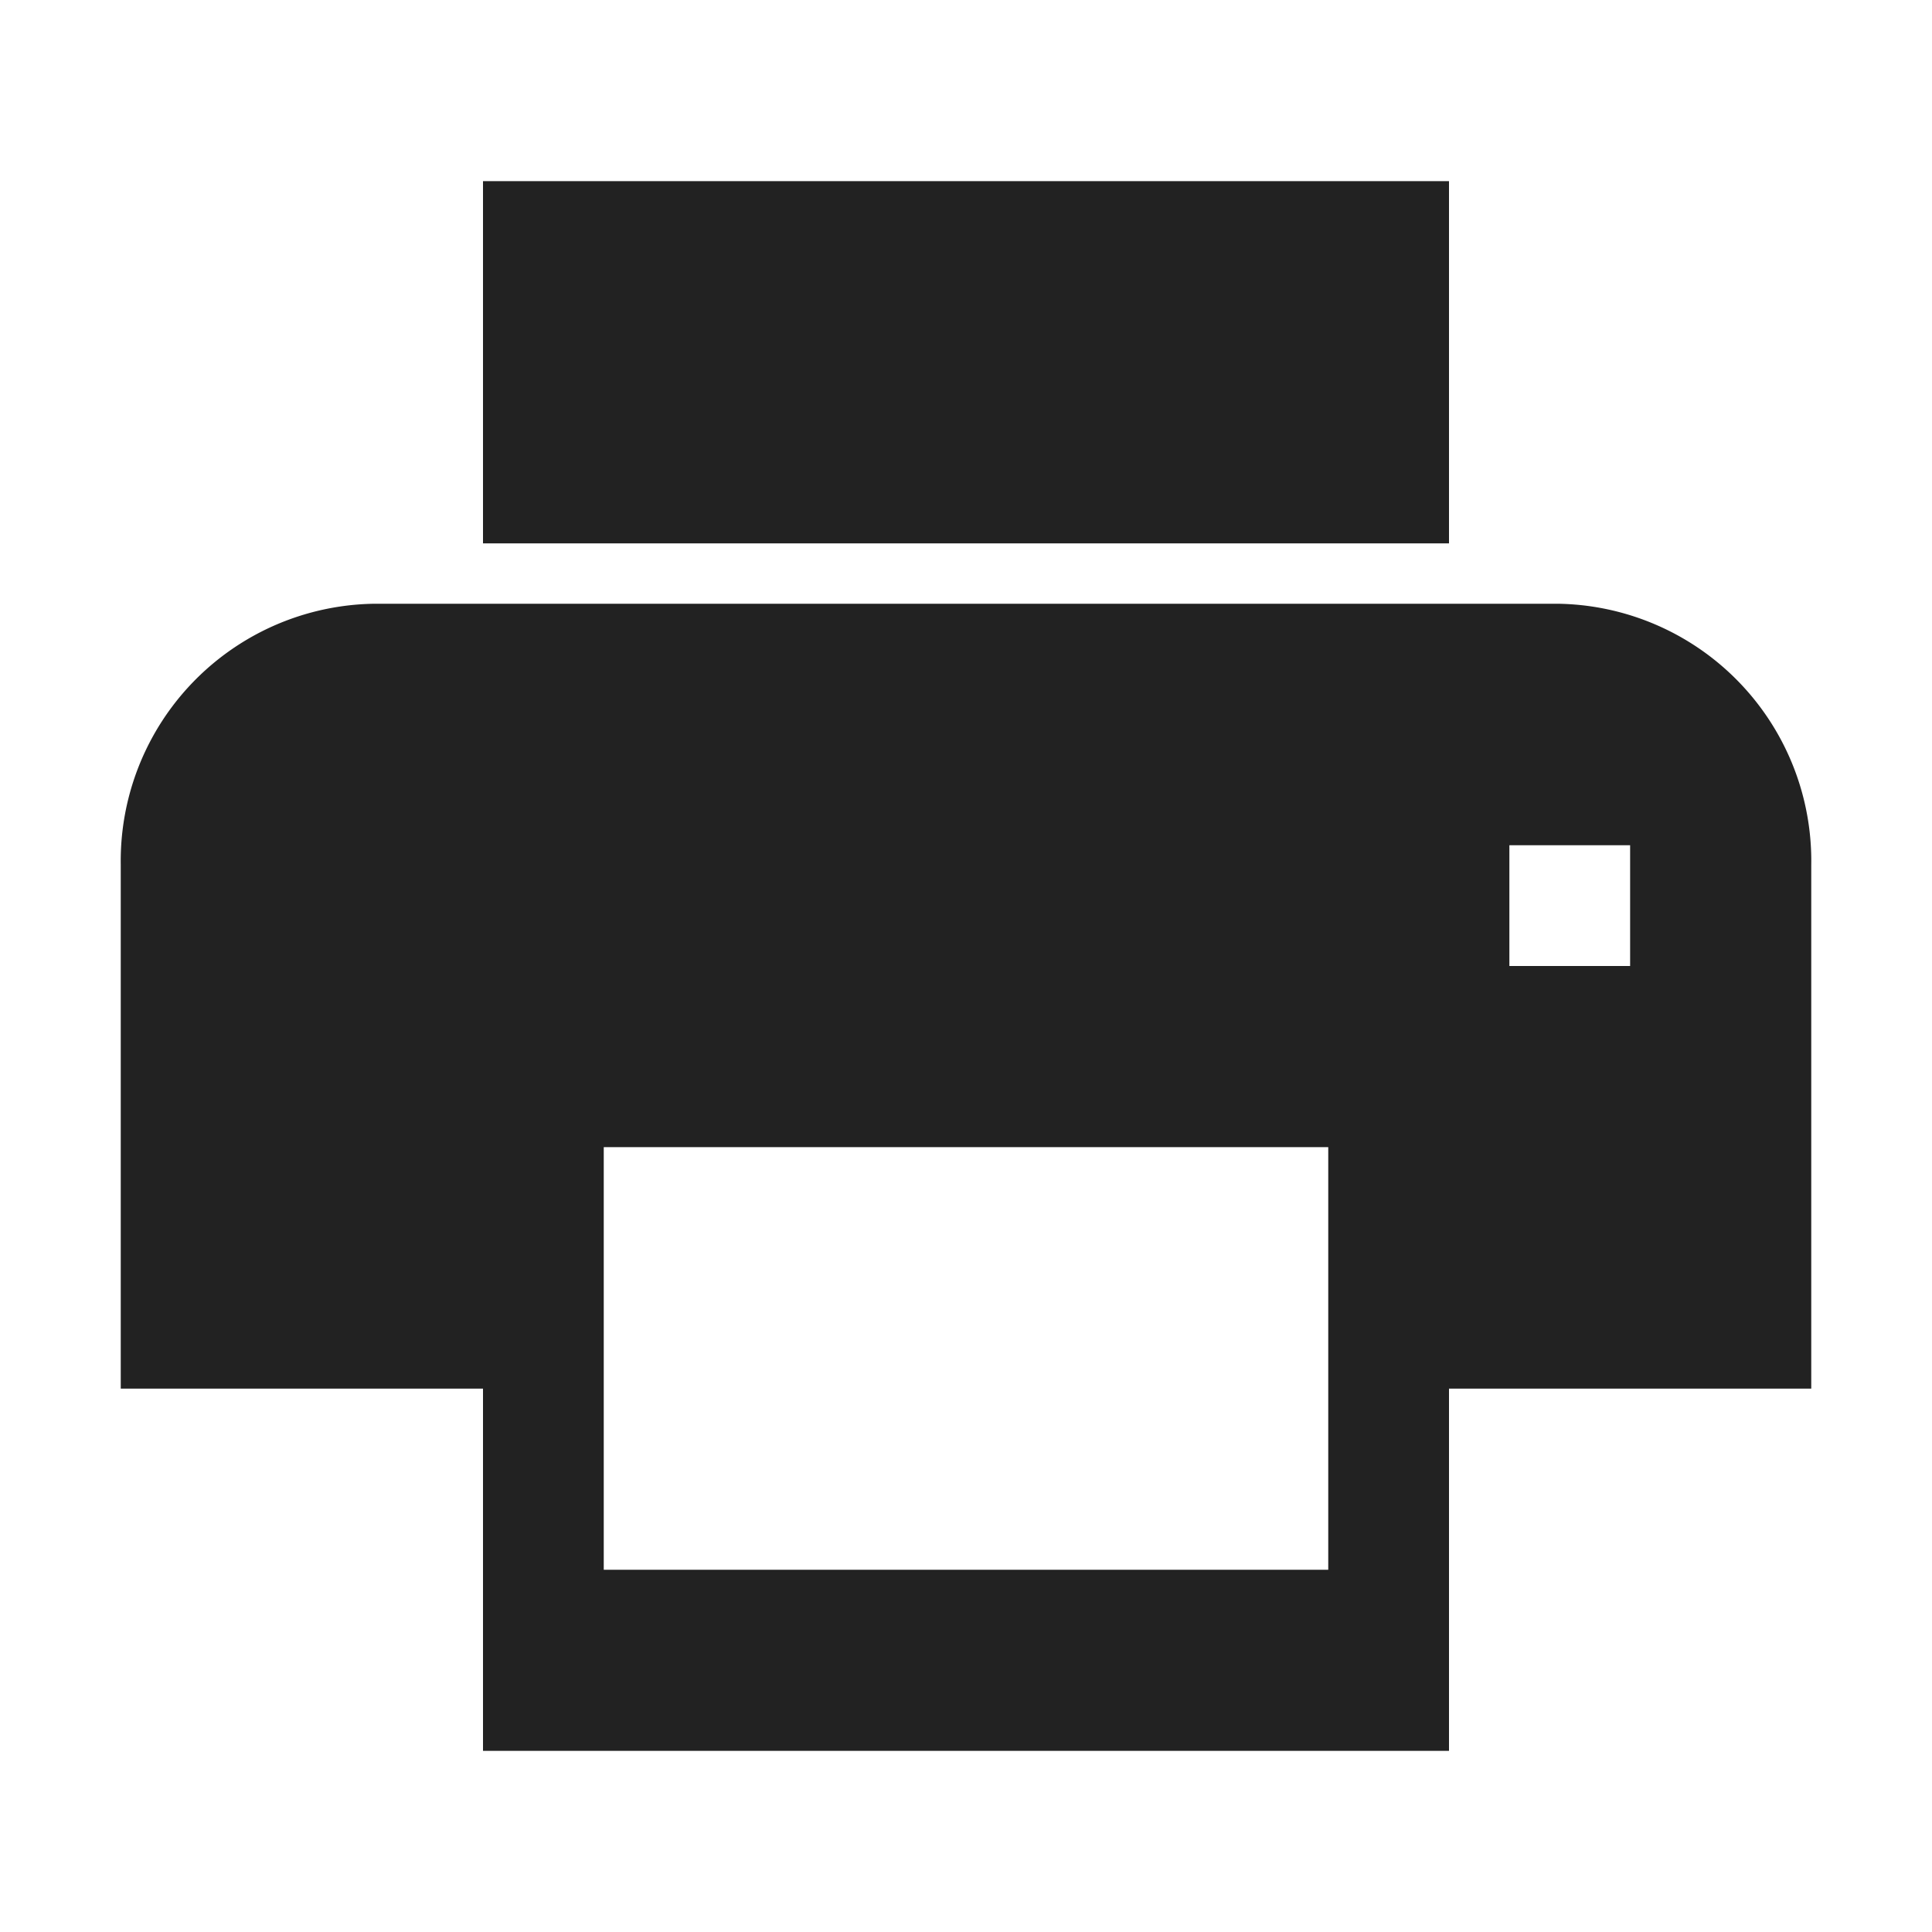 <svg id="Layer_1" data-name="Layer 1" xmlns="http://www.w3.org/2000/svg" viewBox="0 0 32 32"><defs><style>.cls-1{fill:#222;}</style></defs><title>print</title><path class="cls-1" d="M25.8,10H6.2A4.26,4.26,0,0,0,2,14.32H2V23H8v6H24V23h6V14.33A4.26,4.26,0,0,0,25.81,10h0ZM22,26H10V19H22ZM24,3H8V9H24Zm3,13H25V14h2Z"/></svg>